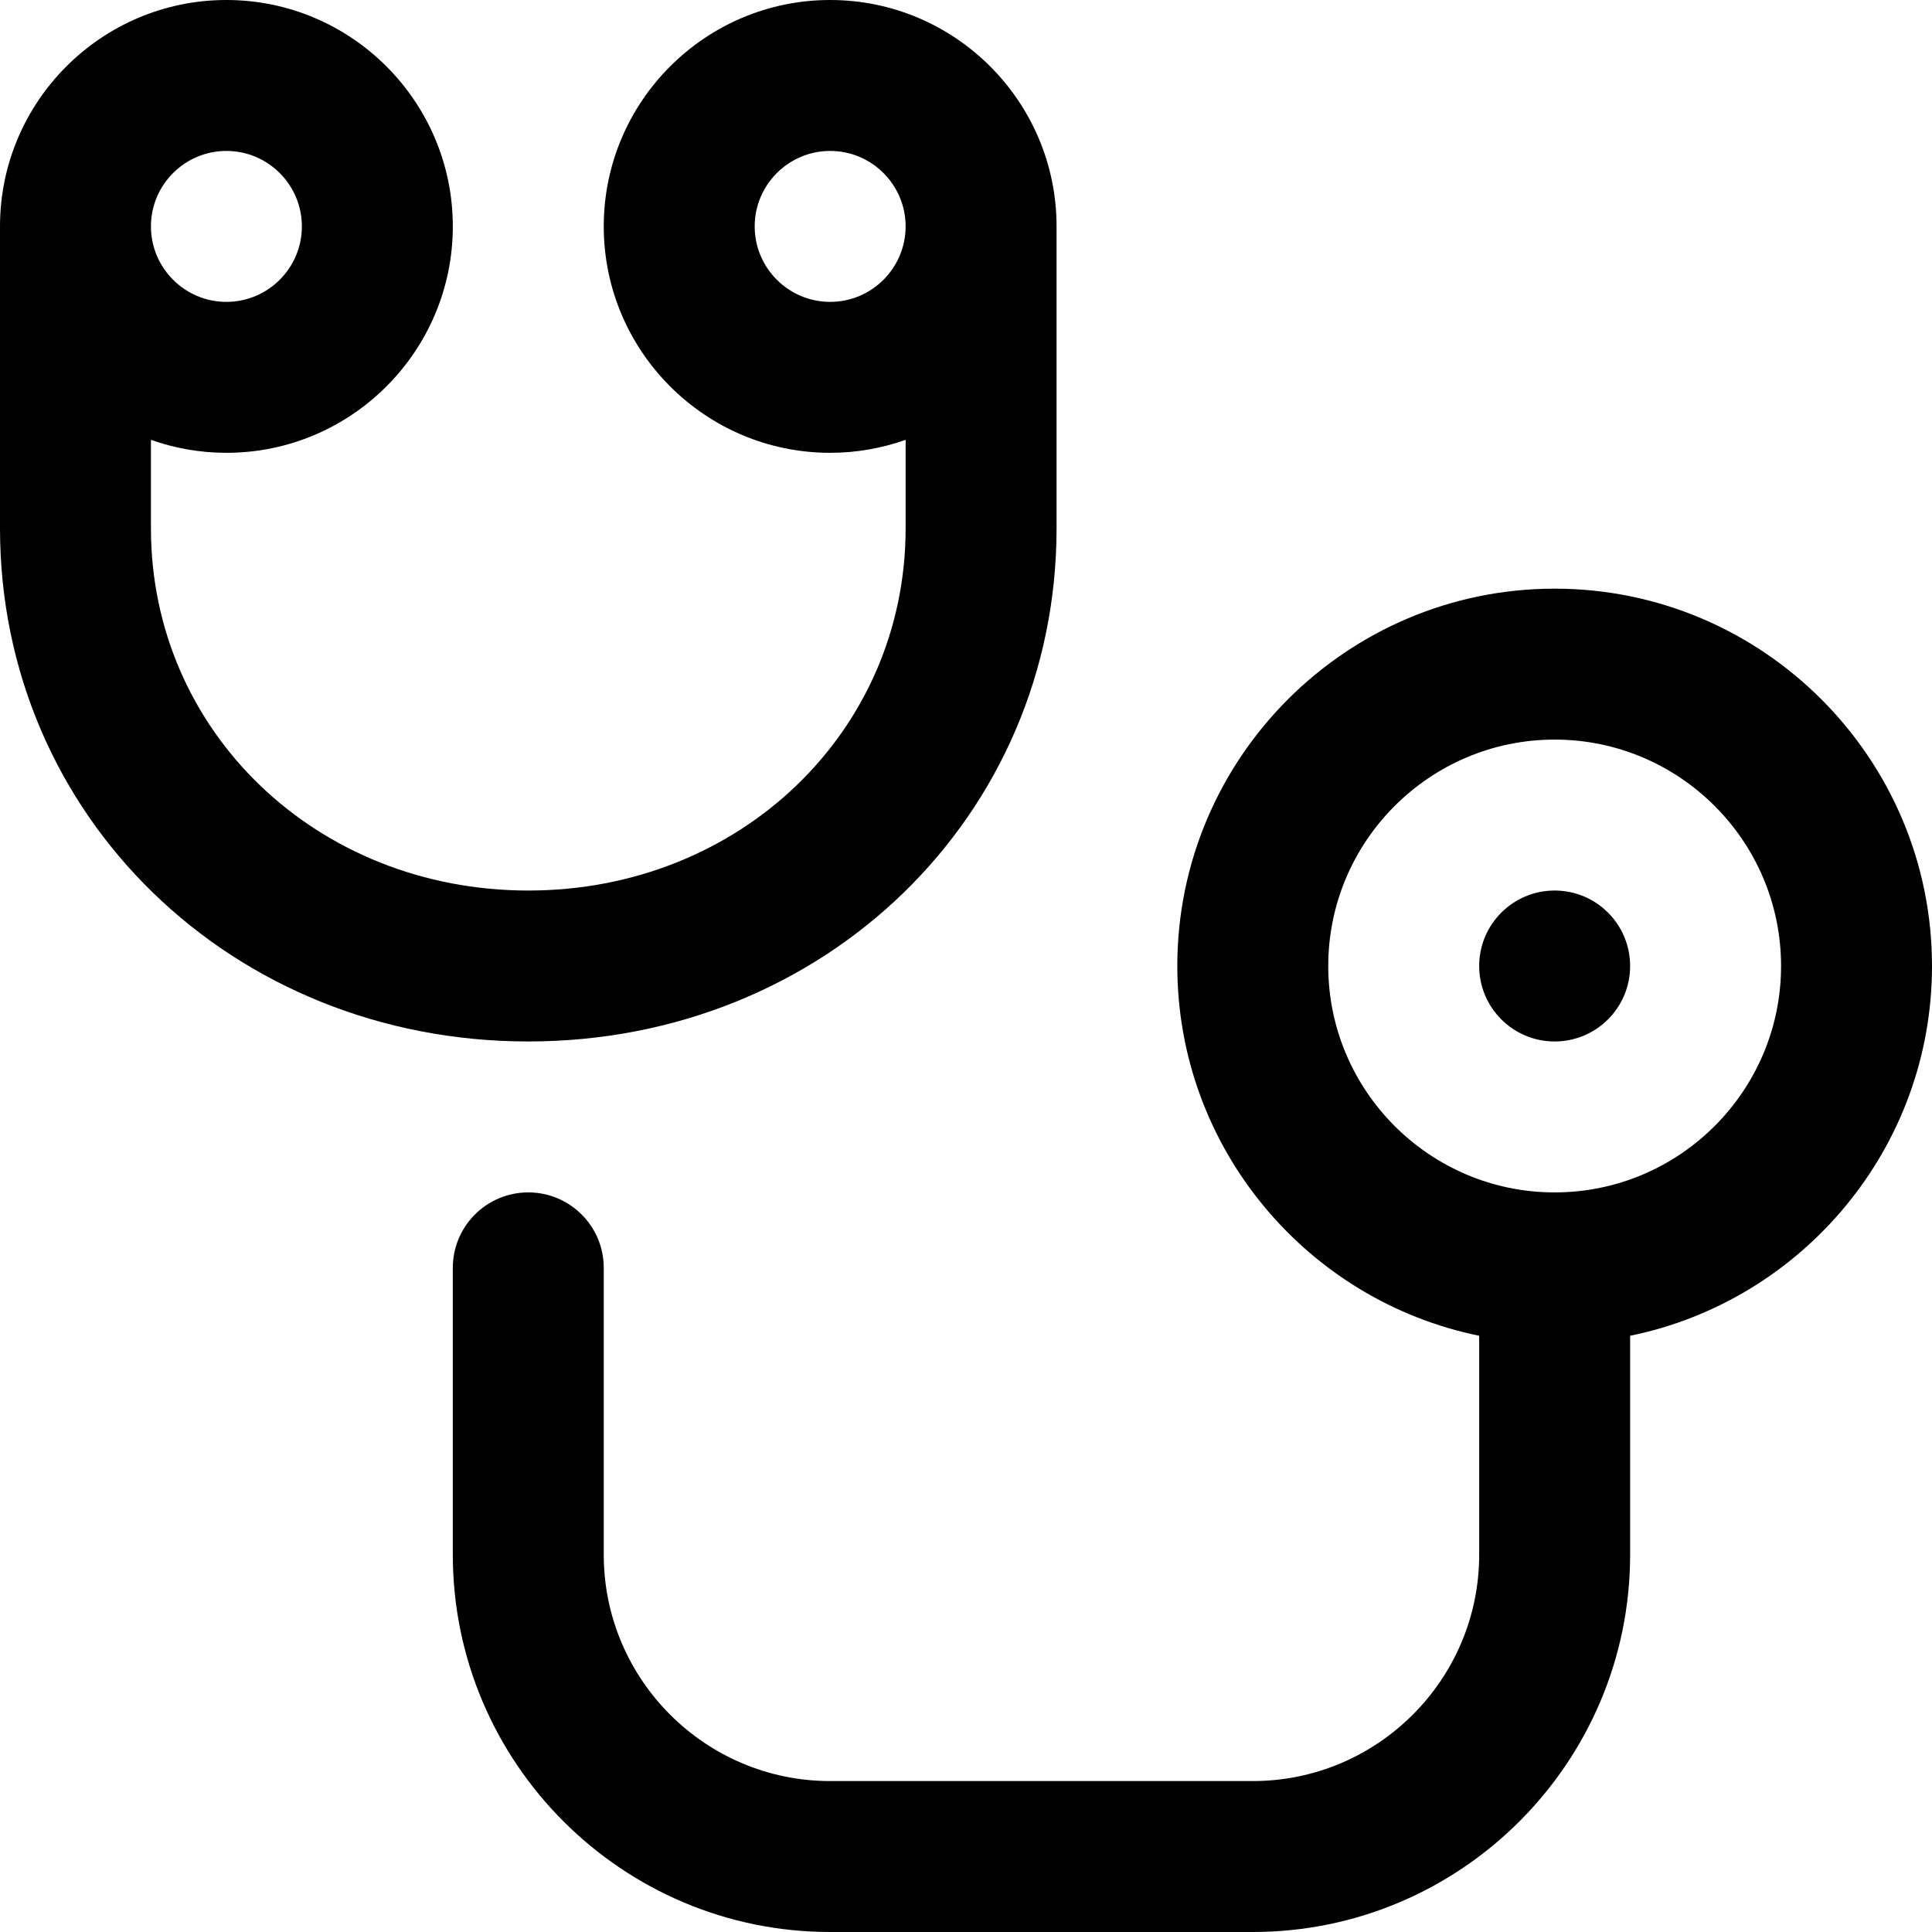 <svg id="Capa_1" enable-background="new 0 0 512 512" height="512" viewBox="0 0 512 512" width="512" xmlns="http://www.w3.org/2000/svg"><g><circle cx="412" cy="256" r="20"/><path d="m412 156c-55.14 0-100 44.86-100 100 0 48.292 34.411 88.698 80 97.989v58.011c0 33.084-26.916 60-60 60h-112c-33.084 0-60-26.916-60-60v-76c0-11.046-8.954-20-20-20s-20 8.954-20 20v76c0 55.14 44.86 100 100 100h112c55.14 0 100-44.86 100-100v-58.011c45.589-9.291 80-49.697 80-97.989 0-55.14-44.86-100-100-100zm0 160c-33.084 0-60-26.916-60-60s26.916-60 60-60 60 26.916 60 60-26.916 60-60 60z"/><path d="m280 140v-80c0-33.084-26.916-60-60-60s-60 26.916-60 60 26.916 60 60 60c7.011 0 13.74-1.22 20-3.44v23.44c0 53.832-43.925 96-100 96s-100-42.168-100-96v-23.44c6.26 2.22 12.989 3.44 20 3.44 33.084 0 60-26.916 60-60s-26.916-60-60-60-60 26.916-60 60v80c0 76.262 61.495 136 140 136s140-59.738 140-136zm-60-60c-11.028 0-20-8.972-20-20s8.972-20 20-20 20 8.972 20 20-8.972 20-20 20zm-160-40c11.028 0 20 8.972 20 20s-8.972 20-20 20-20-8.972-20-20 8.972-20 20-20z"/></g></svg>